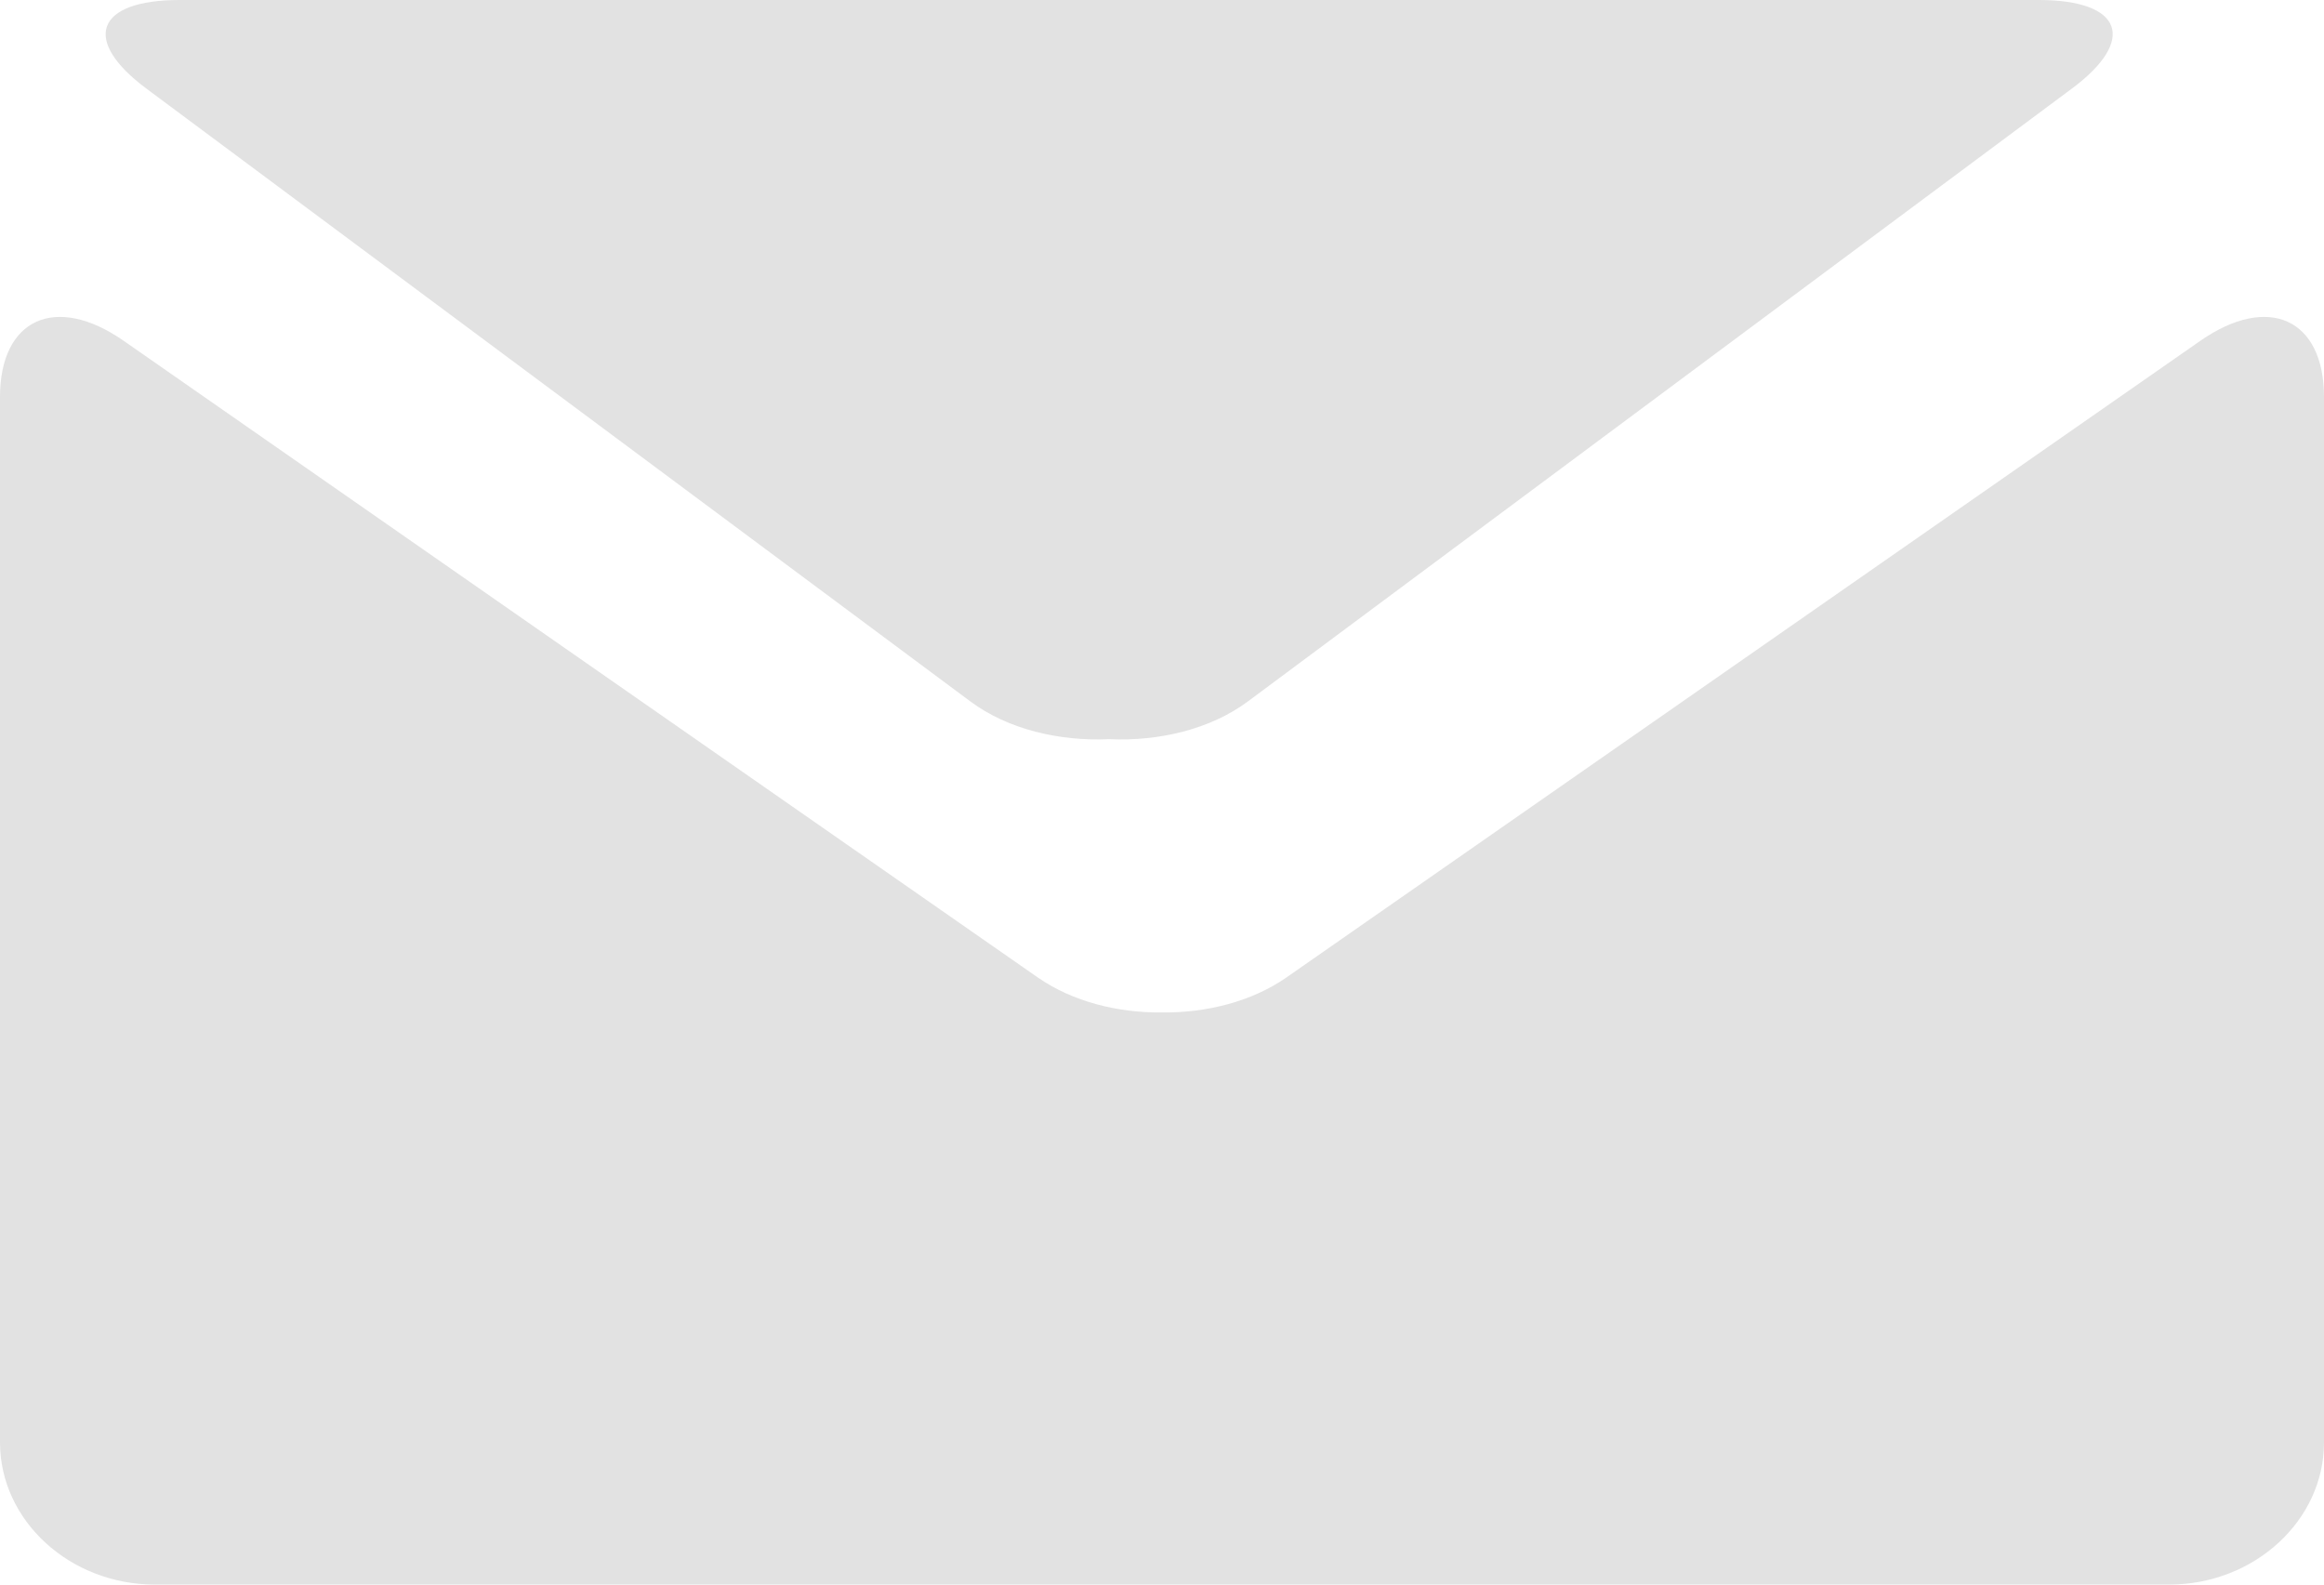 
<svg width="22px" height="15px" viewBox="0 0 22 15" version="1.1" xmlns="http://www.w3.org/2000/svg" xmlns:xlink="http://www.w3.org/1999/xlink">
    <g id="Webdesign" stroke="none" stroke-width="1" fill="none" fill-rule="evenodd">
        <g id="Desktop-HD-–-Reference-detail" transform="translate(-600, -2074)" fill="#E2E2E2">
            <g id="Kontakty-a-schuzka" transform="translate(-451, 1636)">
                <g id="form" transform="translate(1040, 360)">
                    <g id="black-envelope" transform="translate(11, 78)">
                        <path d="M1.389,0.841 L9.186,6.64 C9.539,6.903 10.027,7.019 10.5,6.997 C10.972,7.019 11.459,6.903 11.813,6.64 L19.61,0.841 C20.234,0.379 20.093,0 19.3,0 L10.501,0 L1.701,0 C0.907,6.48064506e-16 0.766,0.379 1.389,0.841 Z" id="Path"></path>
                        <path d="M20.831,3.225 L12.172,9.257 C11.848,9.48 11.424,9.589 11.001,9.584 C10.578,9.589 10.154,9.48 9.83,9.257 L1.169,3.225 C0.526,2.778 0,3.018 0,3.758 L0,13.654 C0,14.394 0.66,15 1.467,15 L11,15 L20.533,15 C21.34,15 22,14.394 22,13.654 L22,3.758 C22,3.018 21.474,2.778 20.831,3.225 Z" id="Path"></path>
                    </g>
                </g>
            </g>
        </g>
    </g>
</svg>